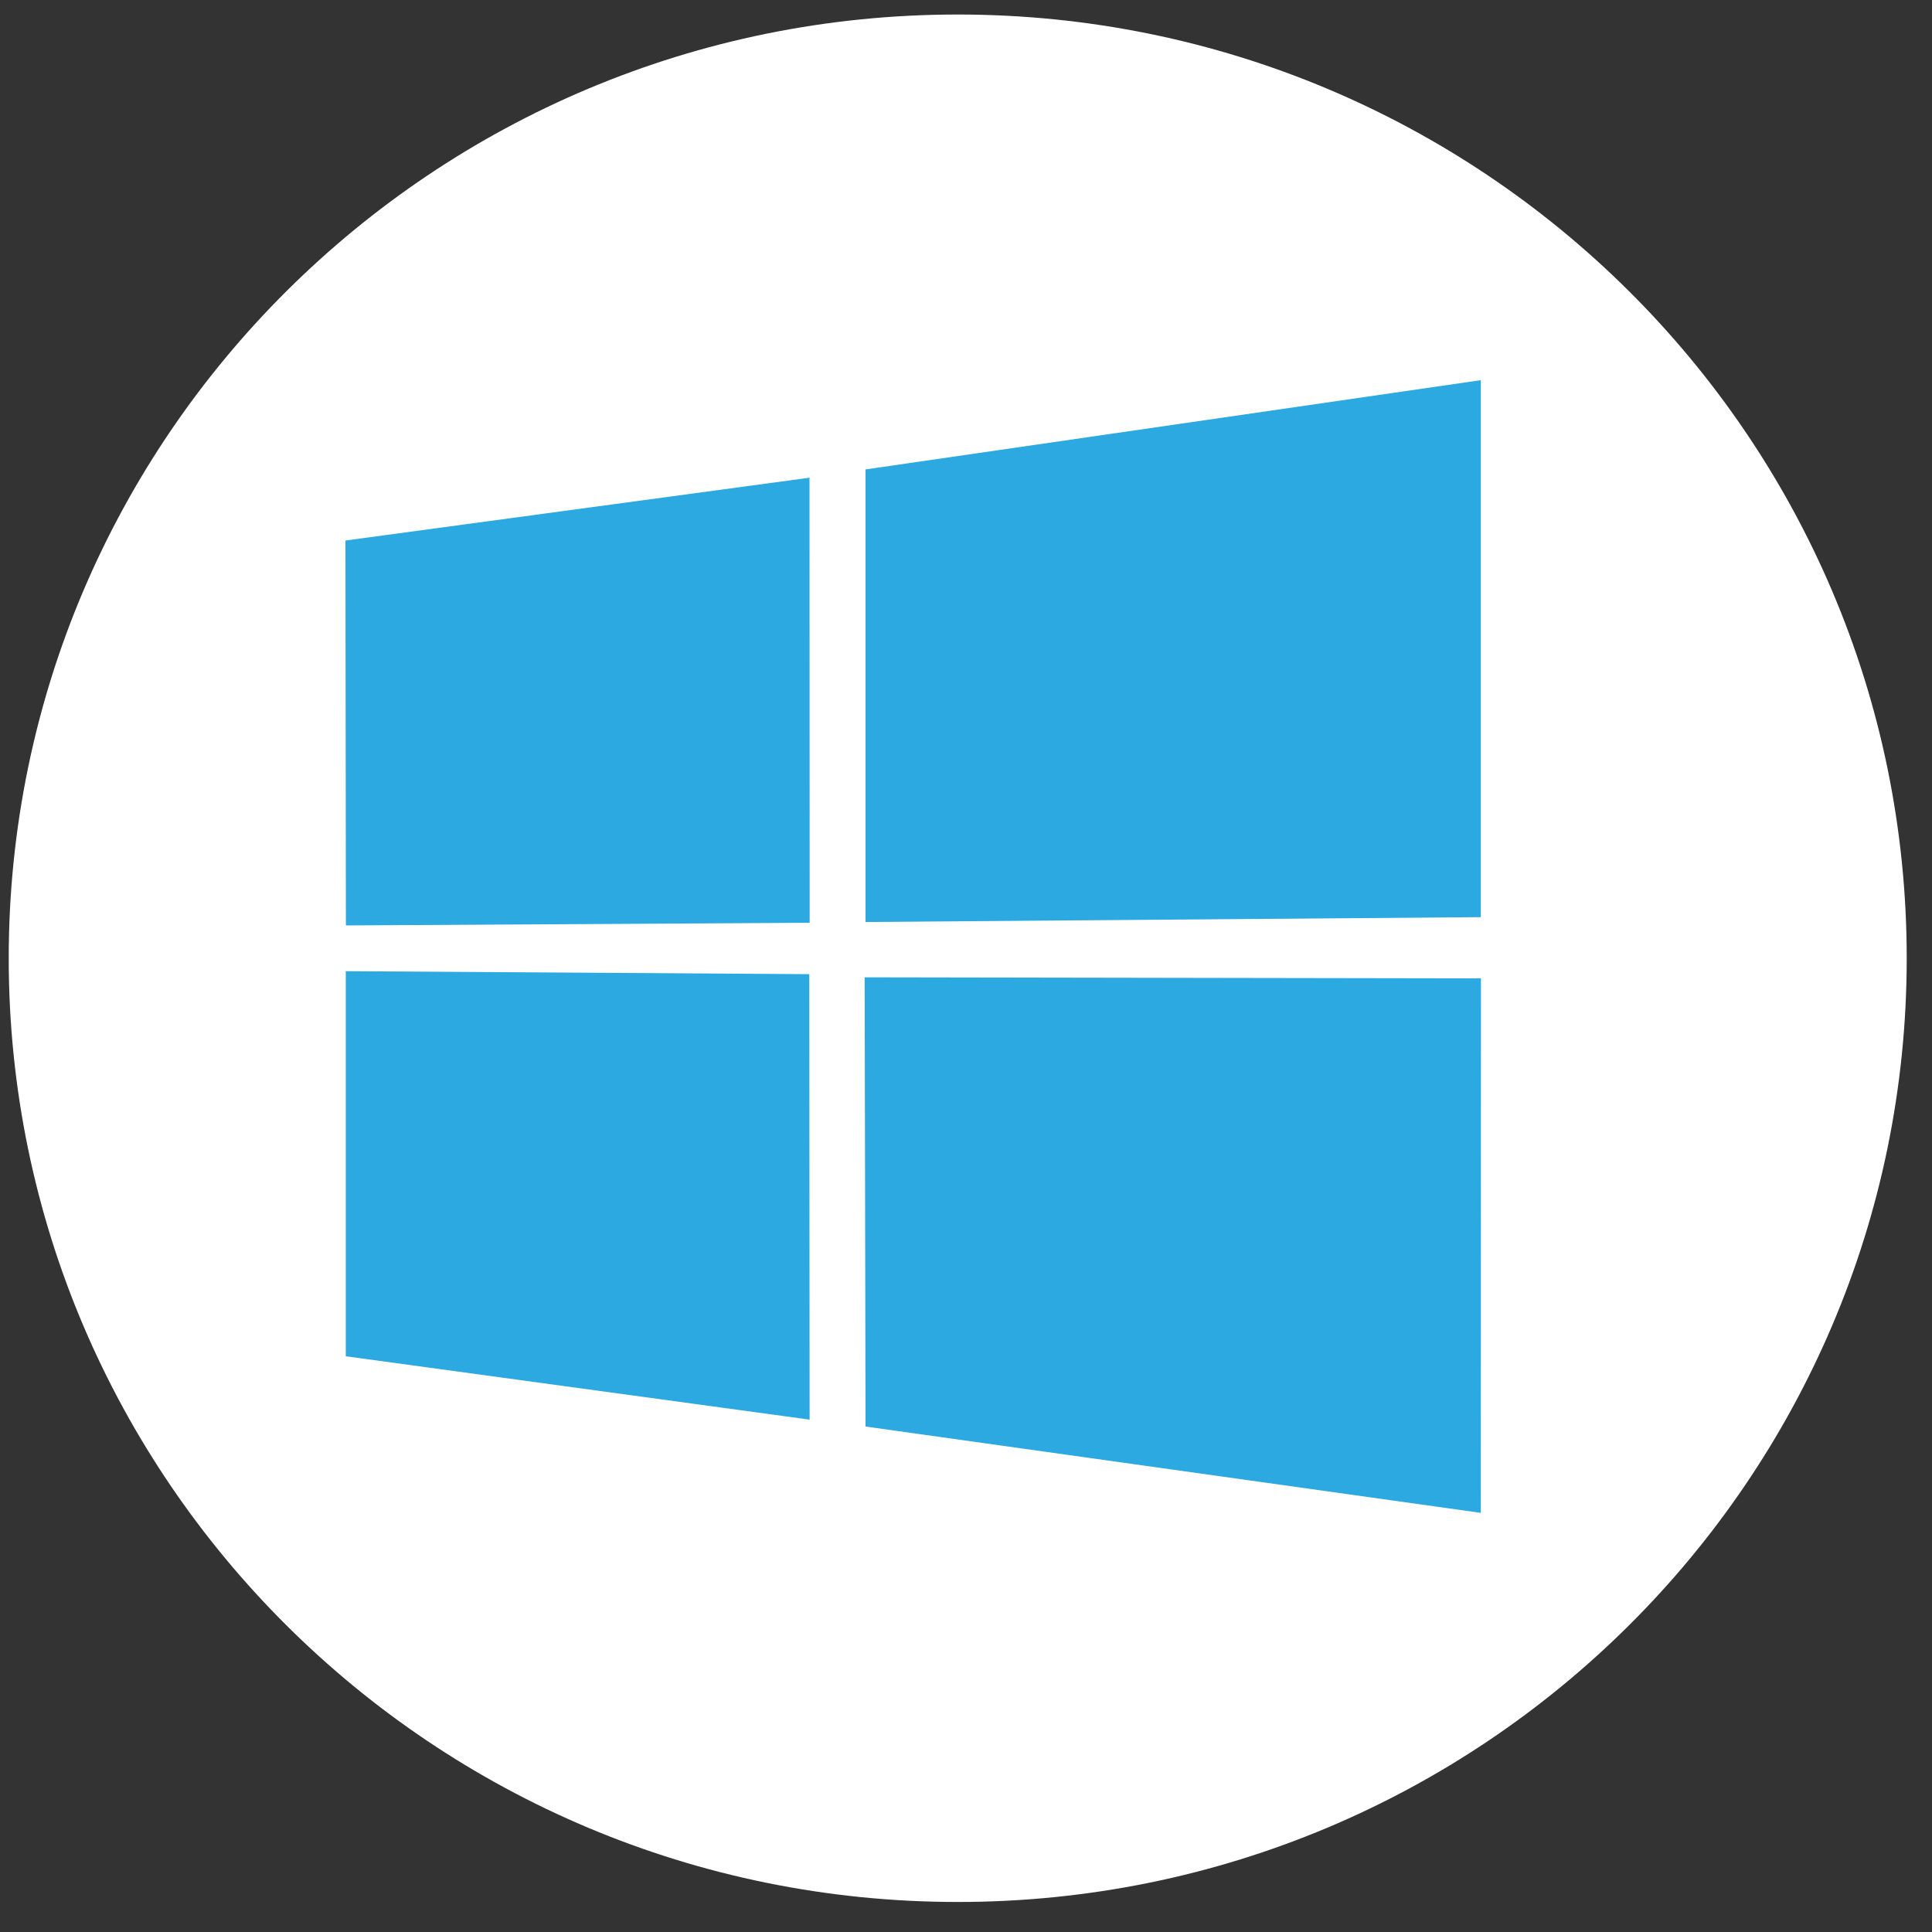 <svg width="35" height="35" viewBox="0 0 35 35" fill="none" xmlns="http://www.w3.org/2000/svg">
<rect x="0" y="0" width="35" height="35" fill="#333333" stroke="none"/>
<path d="M17.35 34.456C26.845 34.456 34.542 26.802 34.542 17.36C34.542 7.918 26.845 0.263 17.35 0.263C7.855 0.263 0.158 7.918 0.158 17.36C0.158 26.802 7.855 34.456 17.35 34.456Z" fill="white"/>
<path d="M6.258 9.792L14.665 8.654L14.668 16.717L6.266 16.765L6.258 9.792ZM14.661 17.647L14.667 25.718L6.264 24.57V17.594L14.661 17.648V17.647ZM15.68 8.504L26.826 6.887V16.615L15.68 16.703V8.504ZM26.829 17.723L26.826 27.407L15.68 25.843L15.664 17.705L26.828 17.724L26.829 17.723Z" fill="#2CA9E1"/>
</svg>
